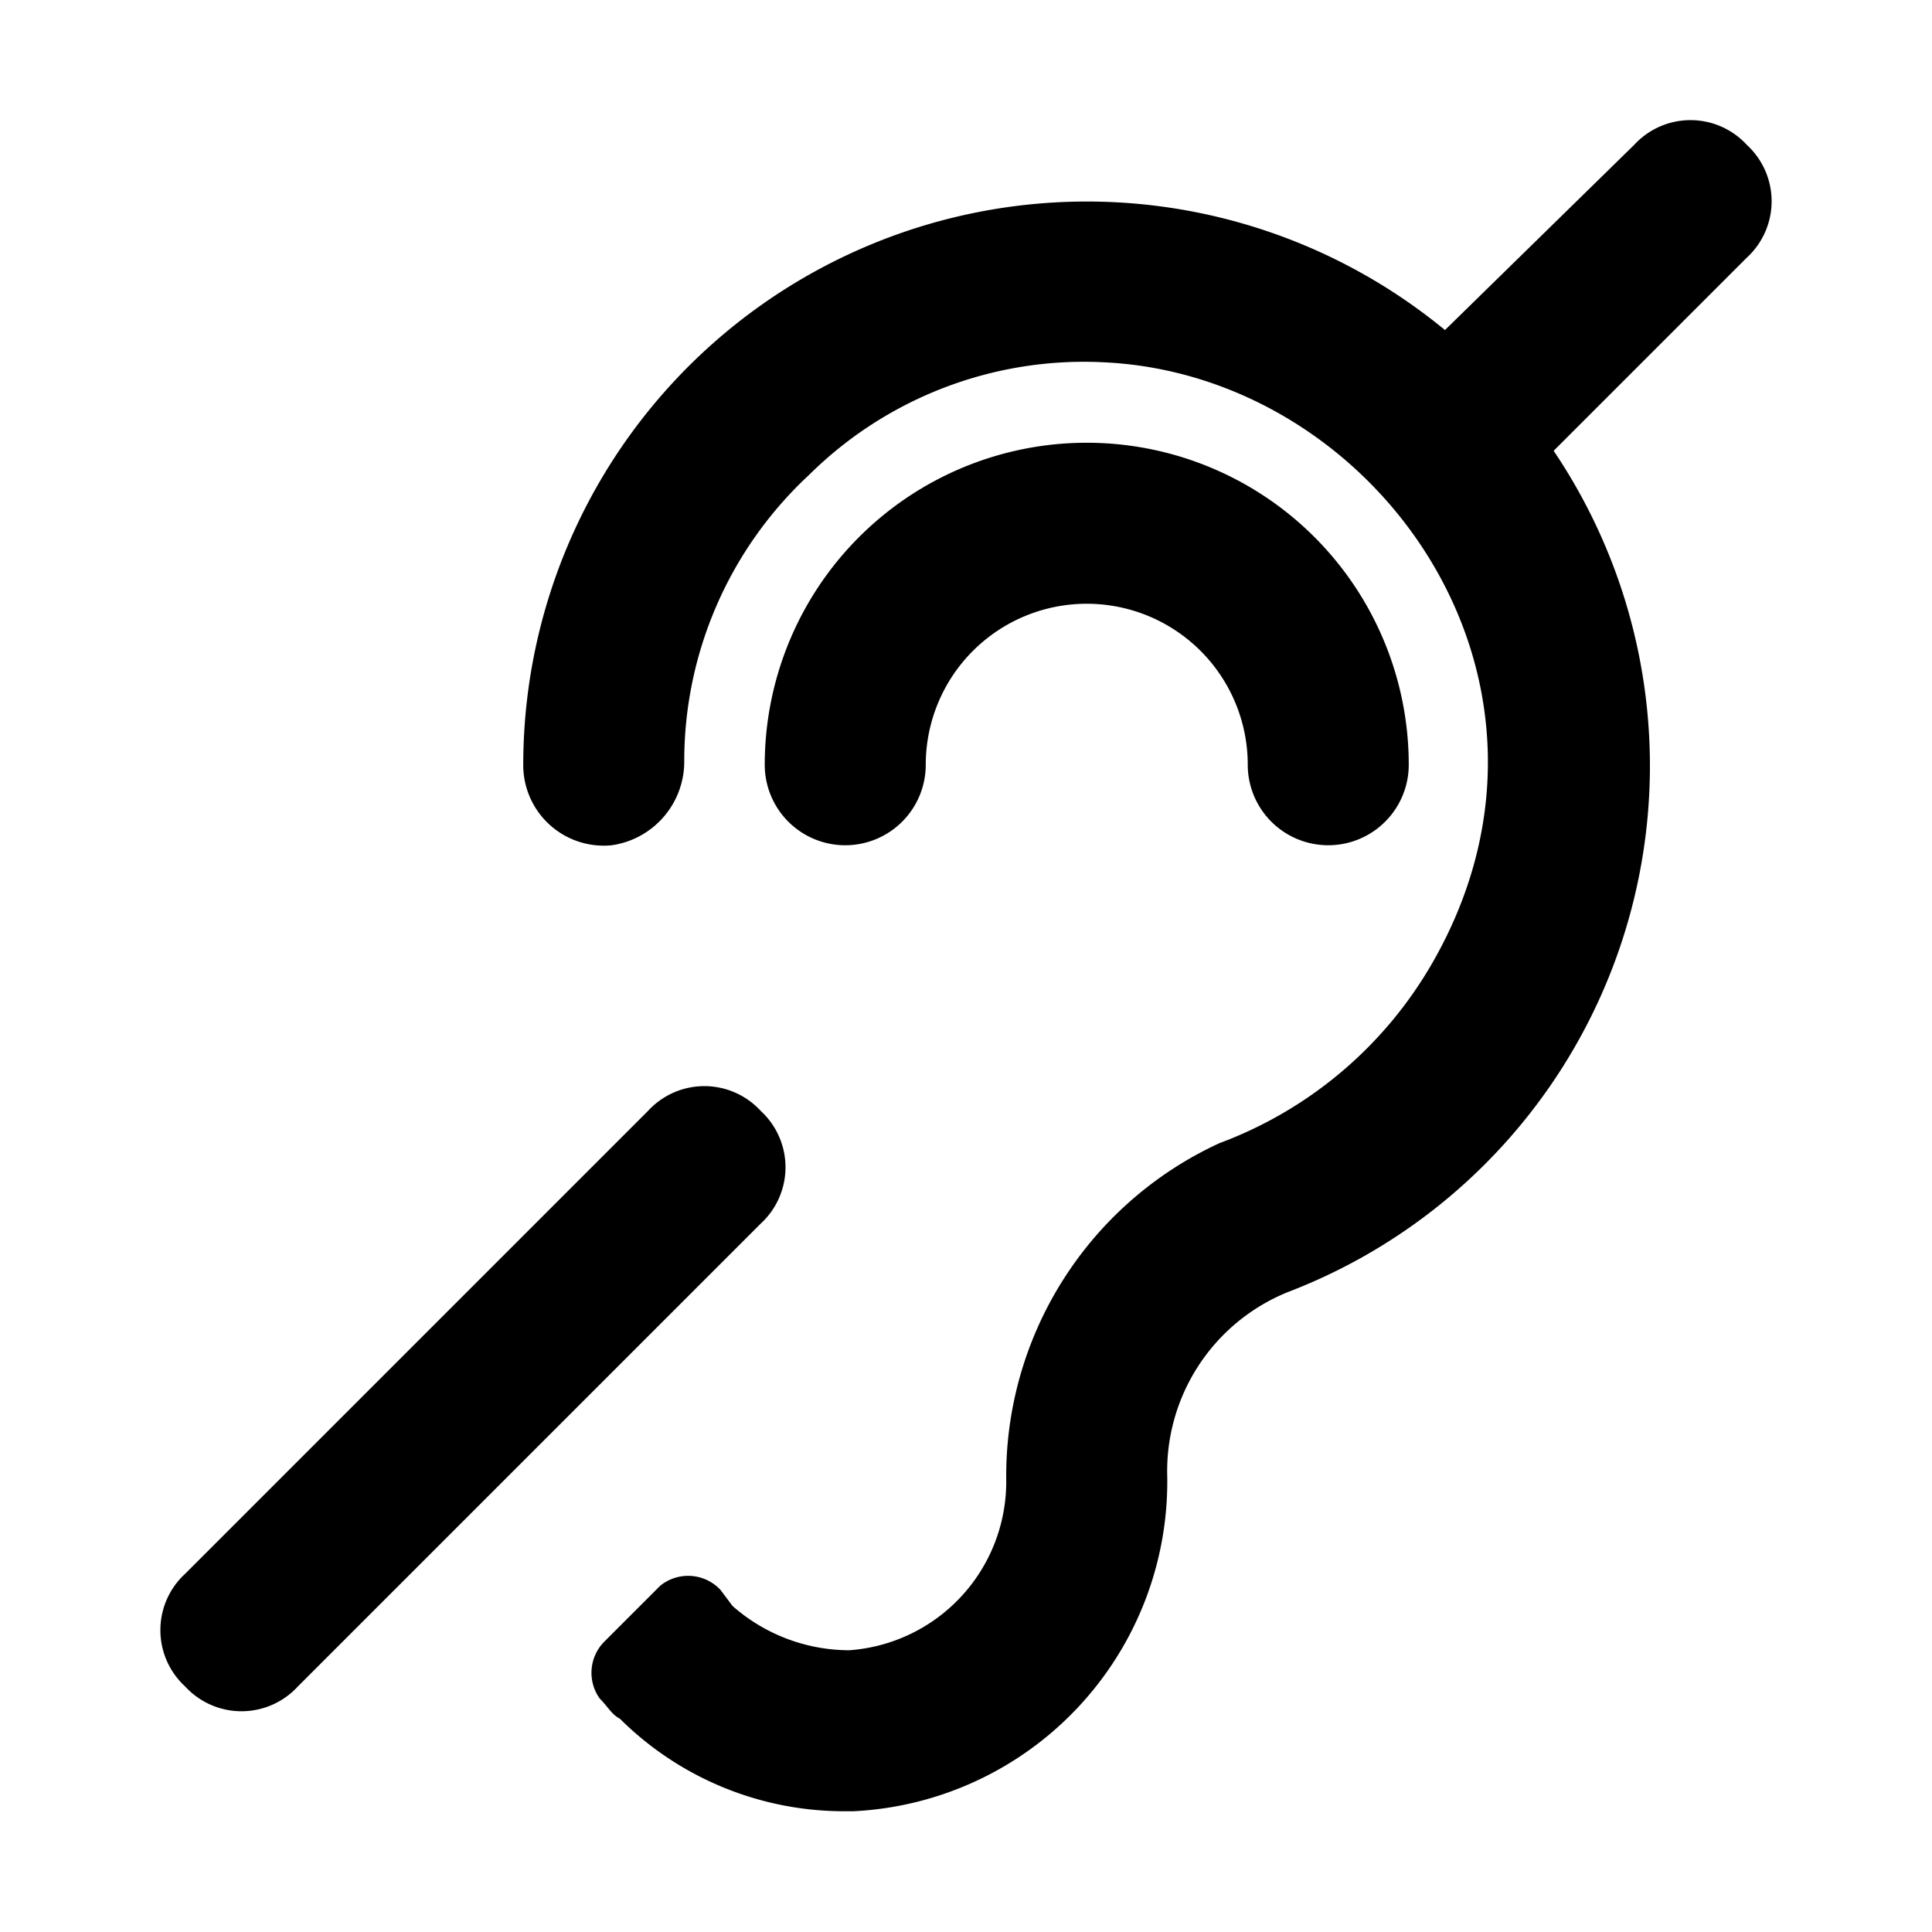 <?xml version="1.0" encoding="utf-8"?><!-- Скачано с сайта svg4.ru / Downloaded from svg4.ru -->
<svg width="800px" height="800px" viewBox="0 0 48 48" xmlns="http://www.w3.org/2000/svg">
  <title>accessibility-deaf-solid</title>
  <g id="Layer_2" data-name="Layer 2">
    <g id="invisible_box" data-name="invisible box">
      <rect width="48" height="48" fill="none"/>
    </g>
    <g id="Q3_icons" data-name="Q3 icons">
      <g>
        <path d="M18.9,27.6a1.9,1.9,0,0,0-2.8,0L4.6,39.1a1.9,1.9,0,0,0,0,2.8,1.9,1.9,0,0,0,2.8,0L18.9,30.4A1.9,1.9,0,0,0,18.9,27.6Z"/>
        <path d="M43.4,3.6a1.9,1.9,0,0,0-2.8,0L35.9,8.2A14,14,0,0,0,13,19a2,2,0,0,0,2.2,2A2.1,2.1,0,0,0,17,18.9a9.7,9.7,0,0,1,3.1-7.1A9.7,9.7,0,0,1,27.4,9c6.8.3,12.2,7.9,8.2,14.9a10.2,10.2,0,0,1-5.3,4.5A9.1,9.1,0,0,0,25,36.8,4.2,4.2,0,0,1,21.1,41a4.4,4.4,0,0,1-2.9-1.1l-.3-.4a1.1,1.1,0,0,0-1.5-.1L15,40.8a1.1,1.1,0,0,0-.1,1.4c.2.2.3.4.5.5A7.9,7.9,0,0,0,21,45h.2A8.2,8.2,0,0,0,29,36.7a4.8,4.8,0,0,1,3-4.6,14,14,0,0,0,6.6-20.9l4.8-4.8A1.9,1.9,0,0,0,43.4,3.6Z"/>
        <path d="M21,21a2,2,0,0,0,2-2,4,4,0,0,1,8,0,2,2,0,0,0,4,0,8,8,0,0,0-16,0A2,2,0,0,0,21,21Z"/>
      </g>
    </g>
  </g>
</svg>